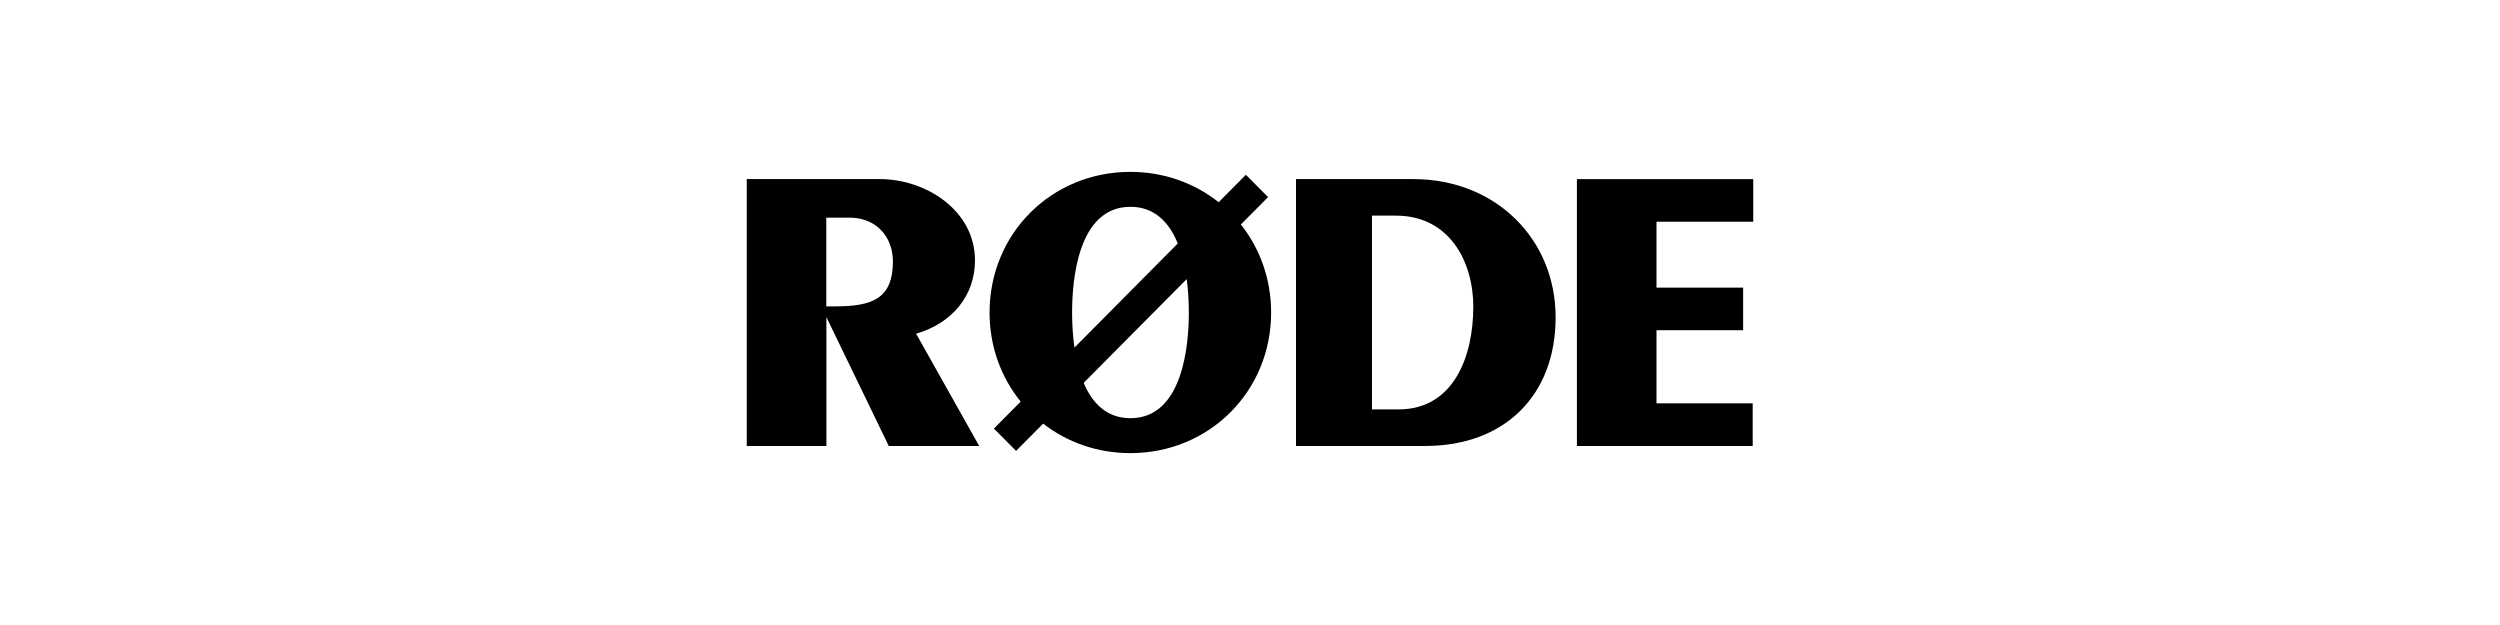 <?xml version="1.0" encoding="UTF-8"?>
<svg id="Ebene_1" data-name="Ebene 1" xmlns="http://www.w3.org/2000/svg" viewBox="0 0 800 200">
  <g id="logo">
    <path id="r" d="M312,83.35c0-16.08-15.79-26.04-30.42-26.04h-42.62v85.4h25.49v-41.23l19.64,40.58.32.66h28.94l-20.19-35.93c11.64-3.38,18.83-12.32,18.83-23.43ZM264.46,69.65h7.46c8.14,0,13.81,5.78,13.81,14.06,0,11.98-6.78,14.33-18.55,14.33h-2.77v-28.4h.05Z"/>
    <path id="e" d="M530.08,129.05v-23.38h27.72v-13.63h-27.72v-21.09h30.96v-13.63h-56.43v85.4h56.25v-13.65h-30.78Z"/>
    <path id="d" d="M452.26,57.31h-37.54v85.4h41.35c25.36,0,41.73-16.15,41.73-41.17s-19.17-44.23-45.54-44.23ZM471.45,98.21c0,15.85-6.28,32.8-23.91,32.8h-8.51v-62.01h7.62c17.15,0,24.81,14.67,24.81,29.21h-.02Z"/>
    <path id="path_oe" data-name="path oe" d="M405.78,63.07l-7.1-7.14-8.71,8.78c-7.69-6.1-17.46-9.71-28.26-9.71-25.27,0-45.05,19.76-45.05,45,0,10.91,3.7,20.82,9.96,28.51l-8.57,8.64,7.1,7.14,8.66-8.73c7.62,5.92,17.28,9.44,27.9,9.44,25.27,0,45.05-19.76,45.05-45,0-10.75-3.61-20.5-9.68-28.17,0,0,8.71-8.76,8.71-8.76ZM361.74,66.18c7.89,0,12.47,5.17,15.15,11.73l-33.07,33.32c-.61-4.26-.75-8.3-.75-11.23,0-10.16,1.79-33.82,18.67-33.82ZM379.75,89.32c.54,4.06.68,7.87.68,10.68,0,10.16-1.81,33.82-18.69,33.82-7.71,0-12.27-4.94-14.97-11.3l32.98-33.21Z"/>
  </g>
</svg>